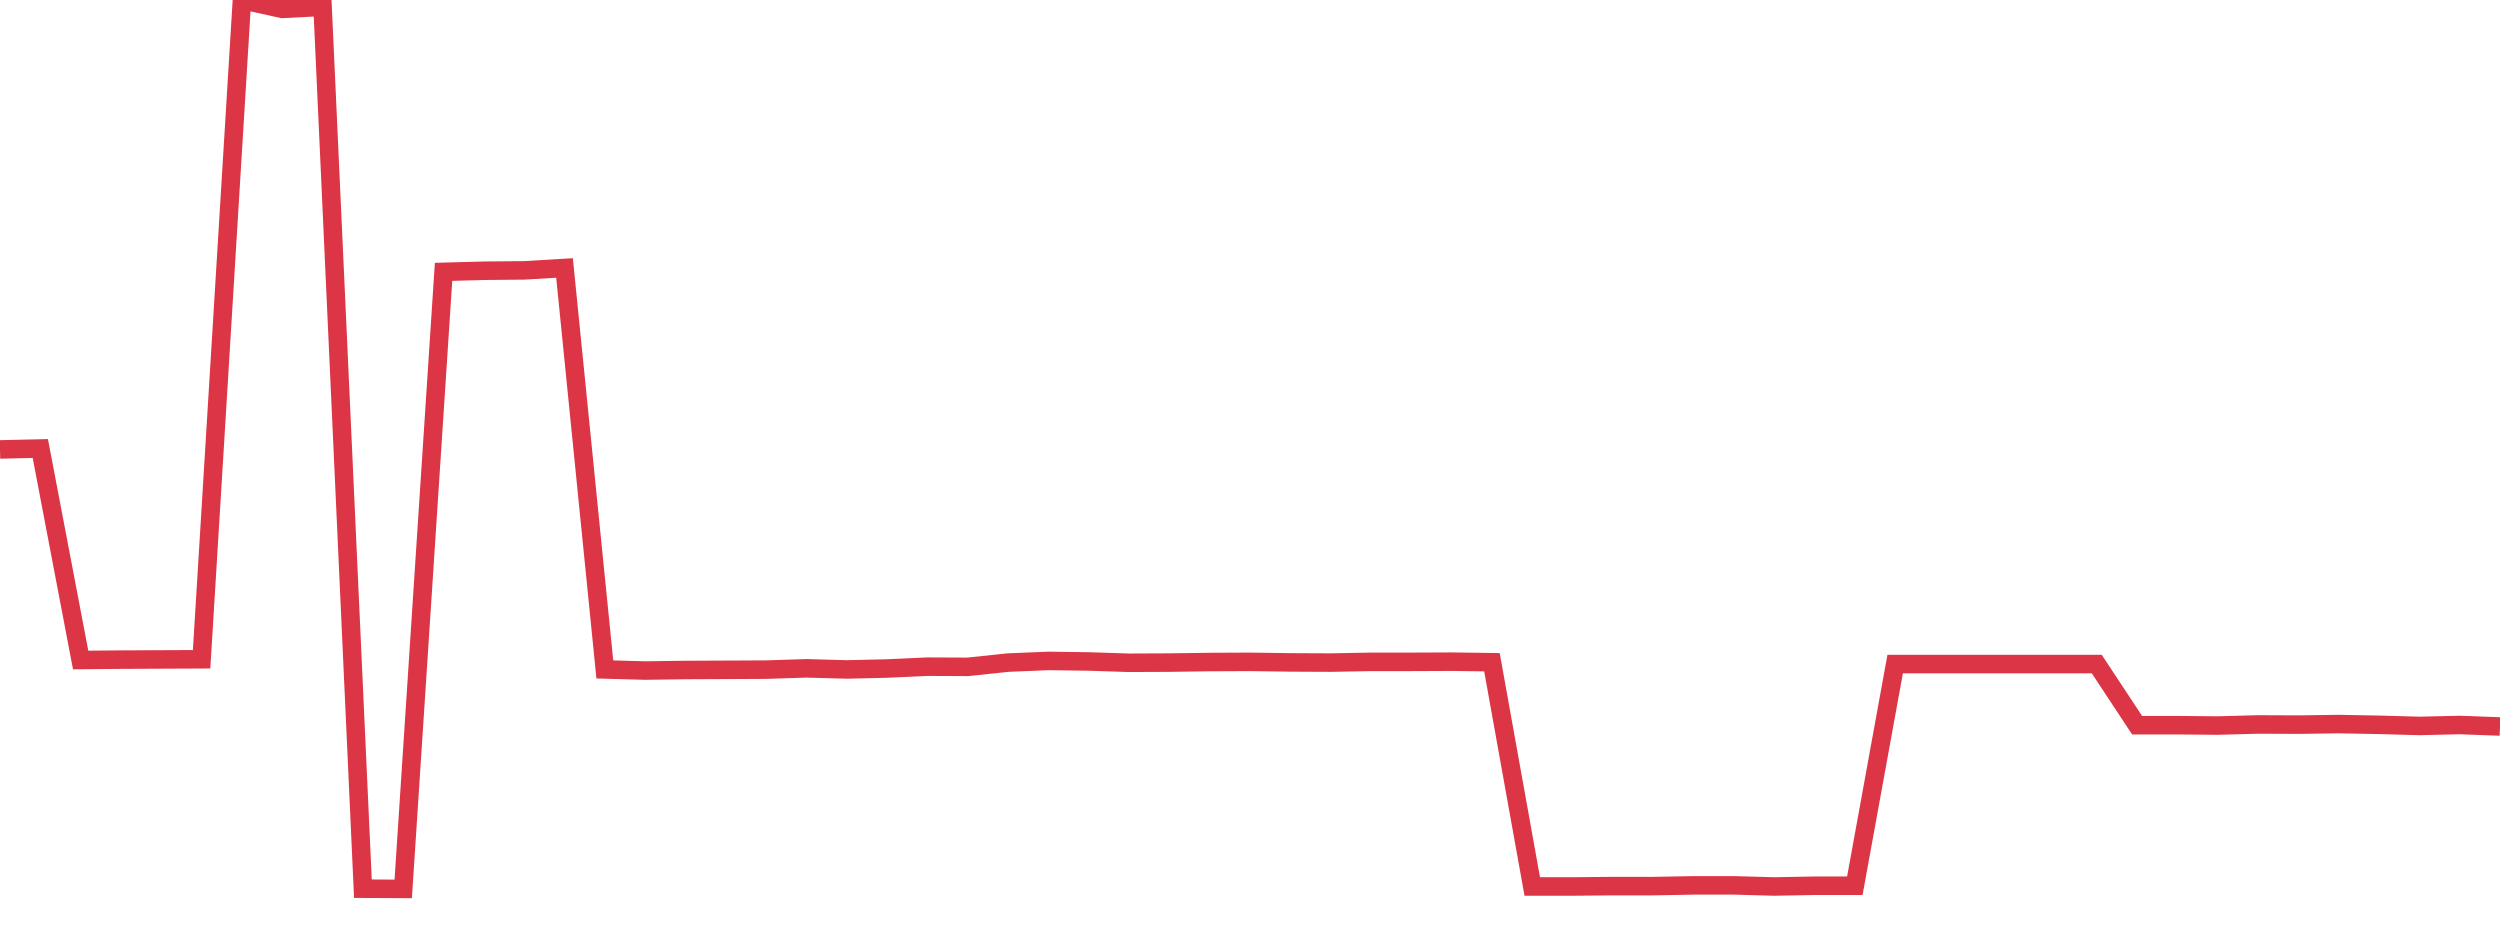 <?xml version="1.0" standalone="no"?>
<!DOCTYPE svg PUBLIC "-//W3C//DTD SVG 1.1//EN" "http://www.w3.org/Graphics/SVG/1.1/DTD/svg11.dtd">
<svg width="135" height="50" viewBox="0 0 135 50" preserveAspectRatio="none" class="sparkline" xmlns="http://www.w3.org/2000/svg"
xmlns:xlink="http://www.w3.org/1999/xlink"><path  class="sparkline--line" d="M 0 24.27 L 0 24.27 L 2.177 24.22 L 4.355 35.64 L 6.532 35.62 L 8.71 35.61 L 10.887 35.6 L 13.065 0 L 15.242 0.48 L 17.419 0.37 L 19.597 47.99 L 21.774 48 L 23.952 14.68 L 26.129 14.62 L 28.306 14.6 L 30.484 14.47 L 32.661 36.15 L 34.839 36.21 L 37.016 36.18 L 39.194 36.17 L 41.371 36.16 L 43.548 36.09 L 45.726 36.15 L 47.903 36.1 L 50.081 36 L 52.258 36.01 L 54.435 35.78 L 56.613 35.69 L 58.79 35.72 L 60.968 35.79 L 63.145 35.78 L 65.323 35.75 L 67.5 35.74 L 69.677 35.77 L 71.855 35.78 L 74.032 35.74 L 76.21 35.74 L 78.387 35.73 L 80.565 35.76 L 82.742 47.87 L 84.919 47.87 L 87.097 47.85 L 89.274 47.85 L 91.452 47.81 L 93.629 47.81 L 95.806 47.87 L 97.984 47.83 L 100.161 47.83 L 102.339 35.86 L 104.516 35.86 L 106.694 35.86 L 108.871 35.86 L 111.048 35.86 L 113.226 35.86 L 115.403 39.16 L 117.581 39.16 L 119.758 39.18 L 121.935 39.12 L 124.113 39.13 L 126.29 39.1 L 128.468 39.14 L 130.645 39.2 L 132.823 39.15 L 135 39.23" fill="none" stroke-width="1" stroke="#dc3545"></path></svg>